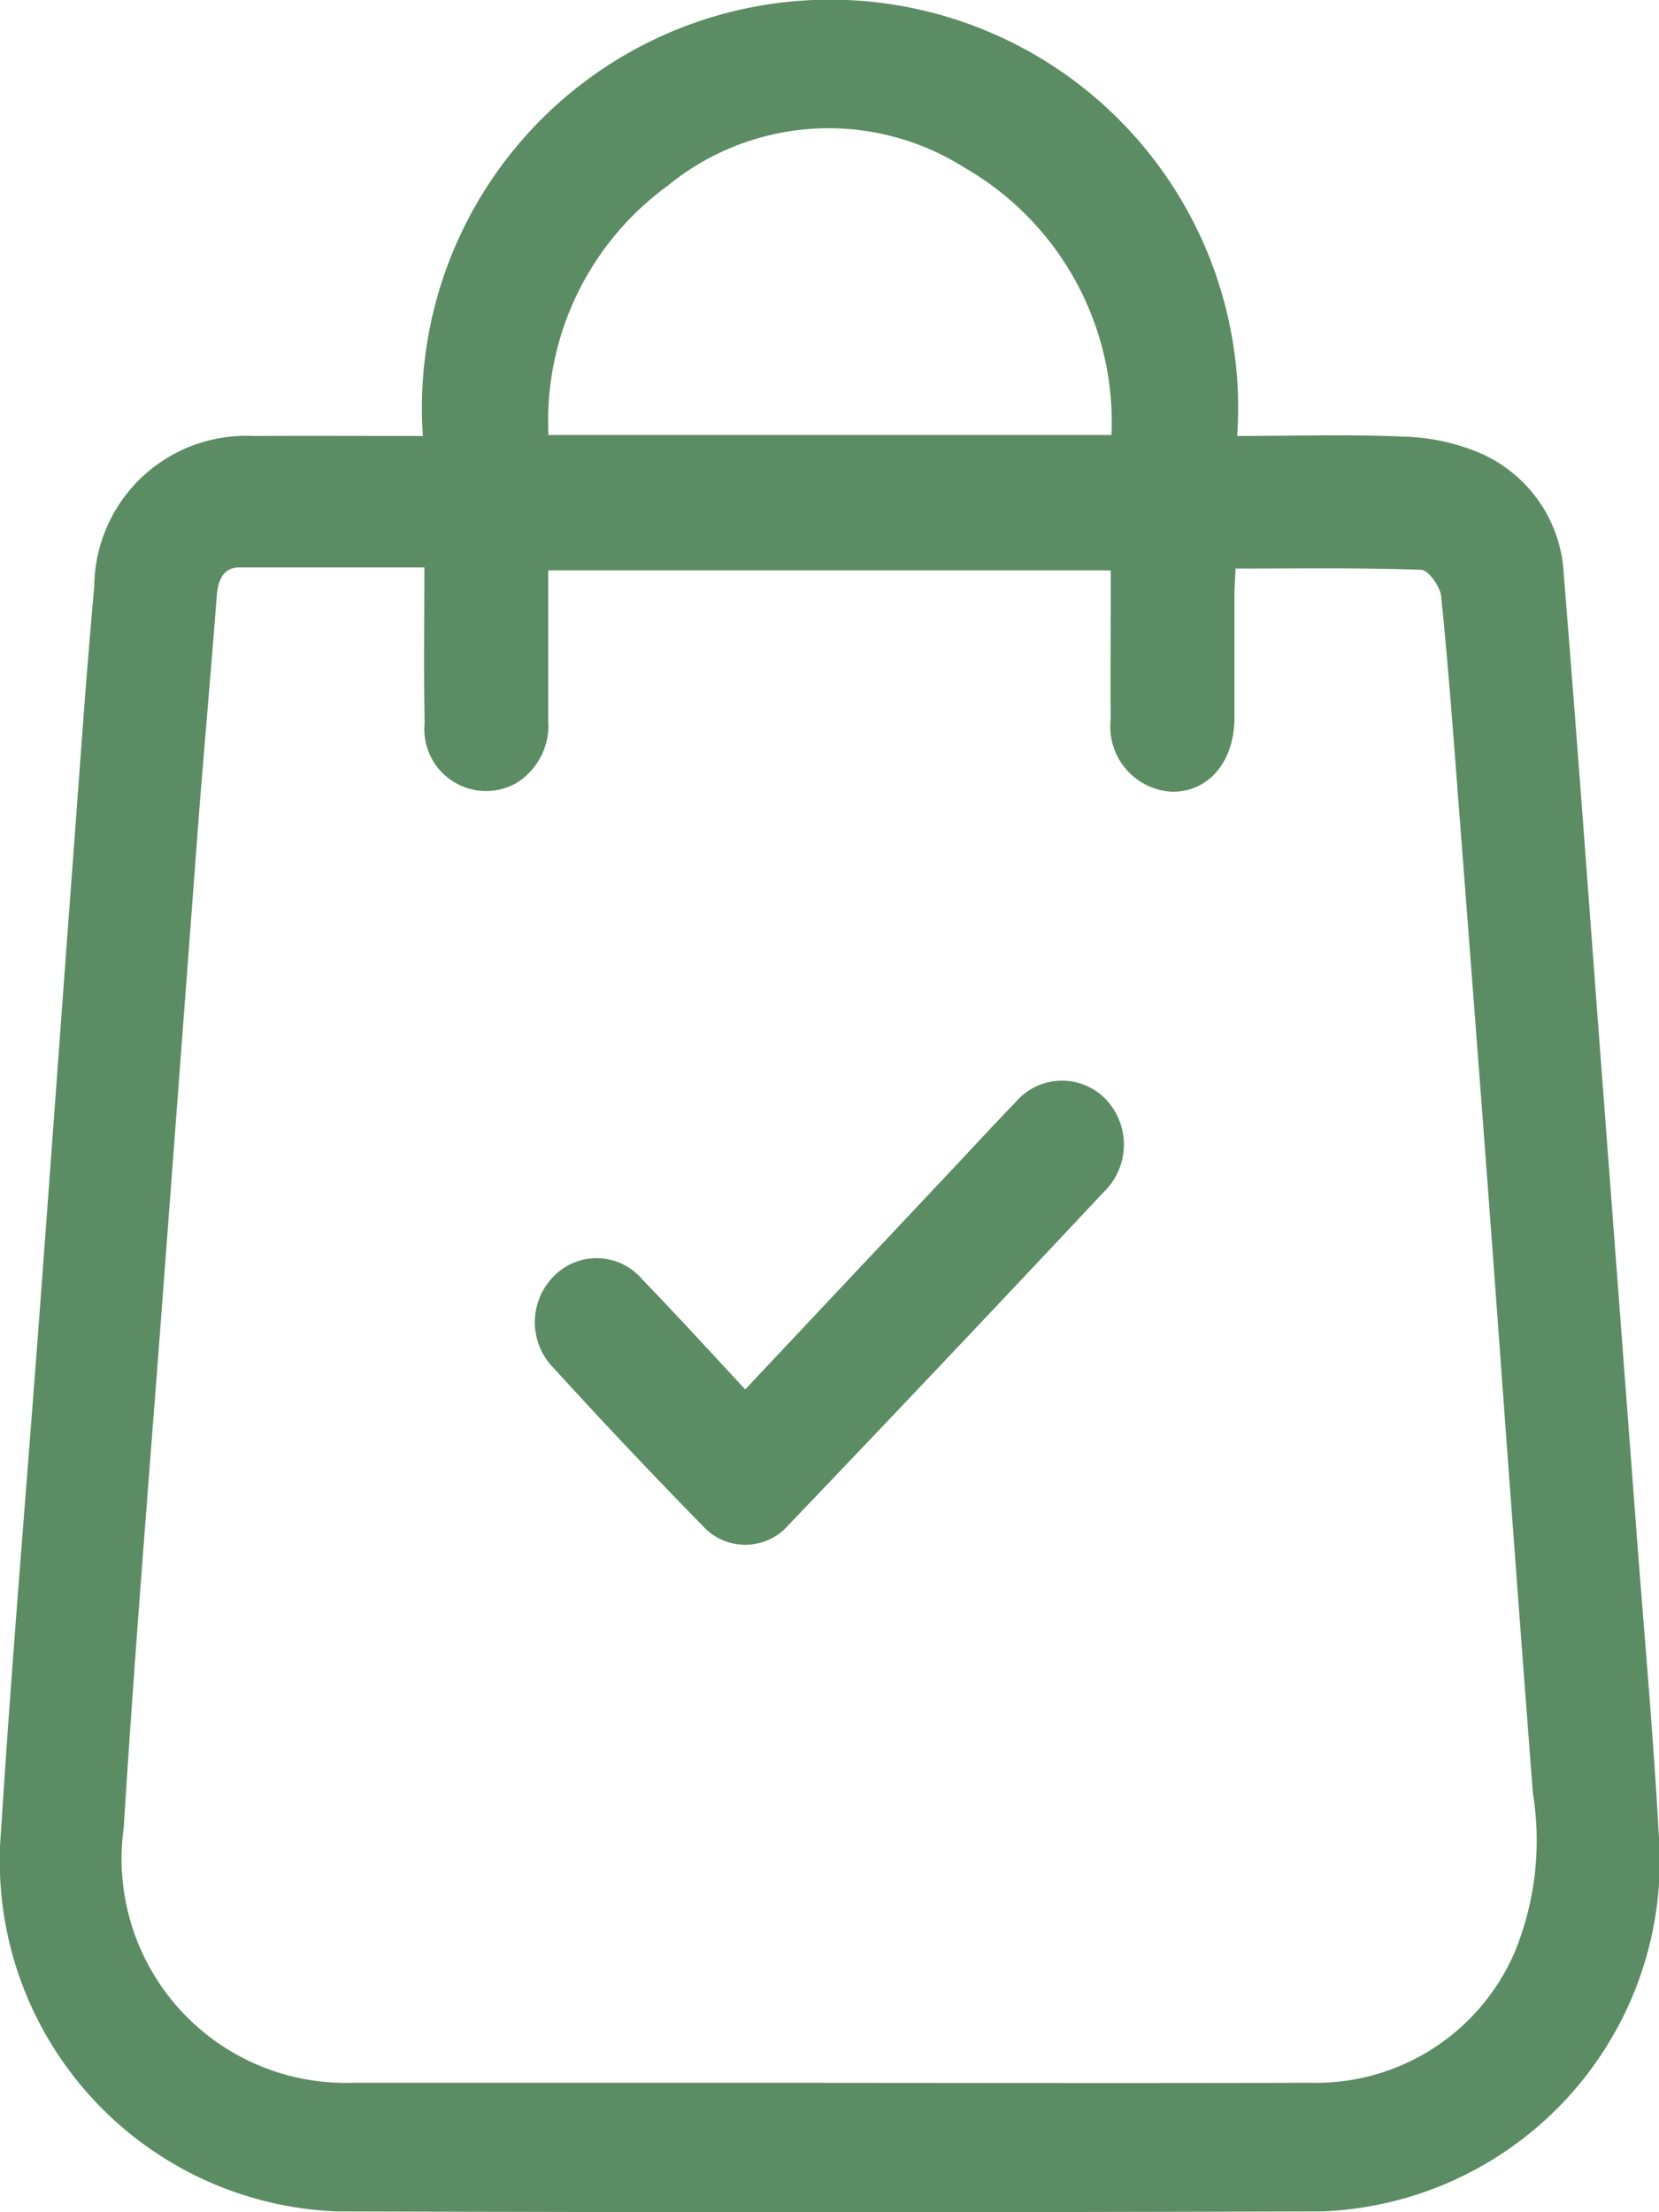 <svg xmlns="http://www.w3.org/2000/svg" width="18.796" height="25.062" viewBox="0 0 18.796 25.062"><g id="Group_534" data-name="Group 534" transform="translate(-300 -778.097)"><path id="Path_1378" data-name="Path 1378" d="M211.791,20.939a4.624,4.624,0,1,1,9.226,0c.632,0,1.266-.02,1.9.008a2.365,2.365,0,0,1,.866.192,1.581,1.581,0,0,1,.935,1.384c.15,1.837.282,3.676.421,5.513q.2,2.646.4,5.291c.086,1.141.189,2.282.253,3.425a3.979,3.979,0,0,1-3.816,4.3q-5.581.018-11.164,0a3.973,3.973,0,0,1-3.8-4.313c.122-1.933.287-3.862.431-5.793.131-1.755.257-3.51.388-5.264.076-1.012.144-2.024.237-3.034a1.72,1.72,0,0,1,1.8-1.709C210.5,20.936,211.136,20.939,211.791,20.939Zm.017,1.489c-.722,0-1.407,0-2.093,0-.188,0-.245.145-.259.323-.063.816-.135,1.632-.2,2.449q-.2,2.66-.4,5.32c-.154,2.061-.326,4.121-.454,6.185a2.539,2.539,0,0,0,2.6,2.89q2.011,0,4.022,0c2.276,0,4.552.006,6.827,0a2.451,2.451,0,0,0,2.311-1.482,3.336,3.336,0,0,0,.205-1.8q-.127-1.657-.249-3.314c-.076-1.022-.149-2.043-.225-3.065q-.175-2.339-.356-4.679c-.064-.835-.125-1.671-.209-2.5-.012-.113-.147-.3-.229-.3-.693-.025-1.388-.014-2.1-.014-.005.114-.013.2-.013.3,0,.466,0,.932,0,1.4-.006.5-.3.834-.711.828a.738.738,0,0,1-.691-.821c-.005-.447,0-.895,0-1.342v-.344h-6.373v1.694a.766.766,0,0,1-.371.721.7.7,0,0,1-1.029-.688C211.8,23.6,211.808,23.036,211.808,22.427Zm7.785-1.5a3.327,3.327,0,0,0-1.666-3.029,2.878,2.878,0,0,0-3.365.207,3.294,3.294,0,0,0-1.348,2.822Z" transform="translate(93 762.097)" fill="#5c8c63"></path><path id="Path_1379" data-name="Path 1379" d="M215.443,31.74l2.266-2.408c.267-.283.531-.57.8-.849a.689.689,0,0,1,1-.049.745.745,0,0,1-.005,1.071q-1.776,1.895-3.569,3.77a.649.649,0,0,1-.977.007q-.855-.873-1.68-1.778a.74.74,0,0,1,0-1.05.678.678,0,0,1,1,.041C214.662,30.892,215.034,31.3,215.443,31.74Z" transform="translate(93 762.097)" fill="#5c8c63"></path></g></svg>